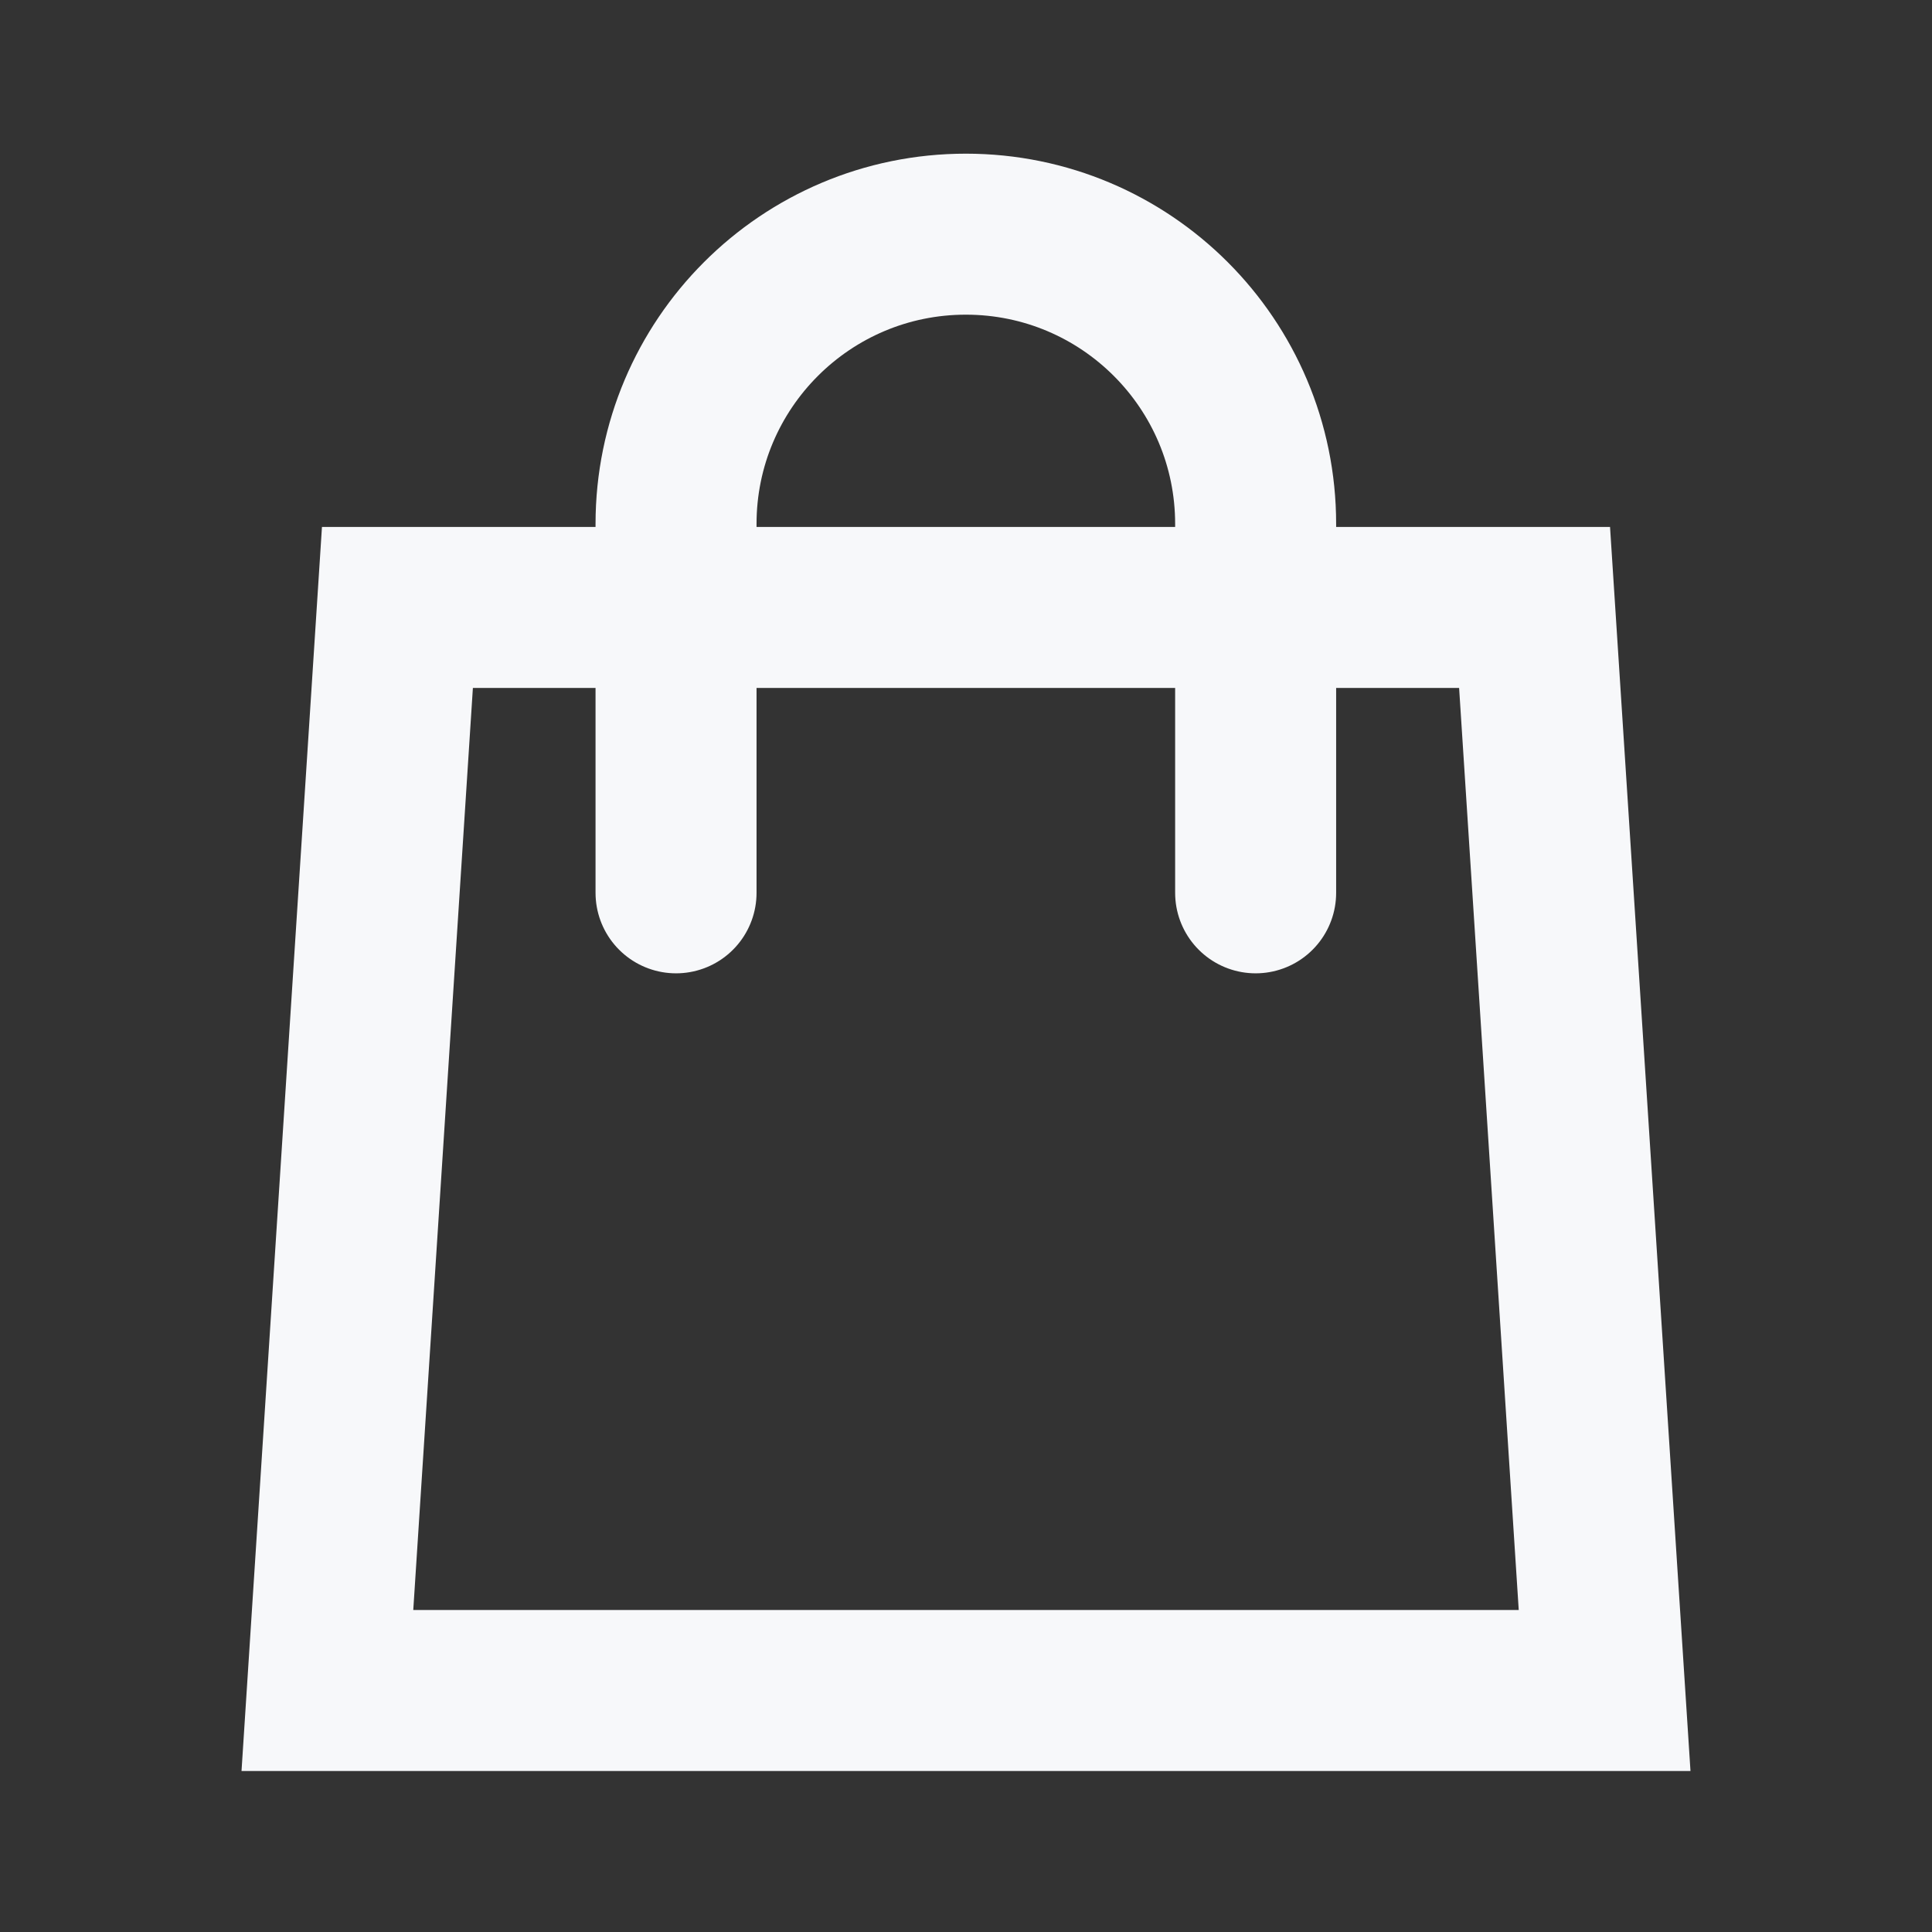 <svg width="24" height="24" viewBox="0 0 24 24" fill="none" xmlns="http://www.w3.org/2000/svg">
<rect x="0" y="0" width="24" height="24" fill="#333333" stroke="none"/>
<path d="M4.067 21L4.937 7.546H19.063L19.933 21H4.067Z" stroke="#F7F8FA" stroke-width="2"/>
<path d="M15.598 11.091V6.509C15.598 4.521 13.987 2.909 11.998 2.909V2.909C10.01 2.909 8.398 4.521 8.398 6.509V11.091" stroke="#F7F8FA" stroke-width="2" stroke-linecap="round"/>
</svg>
